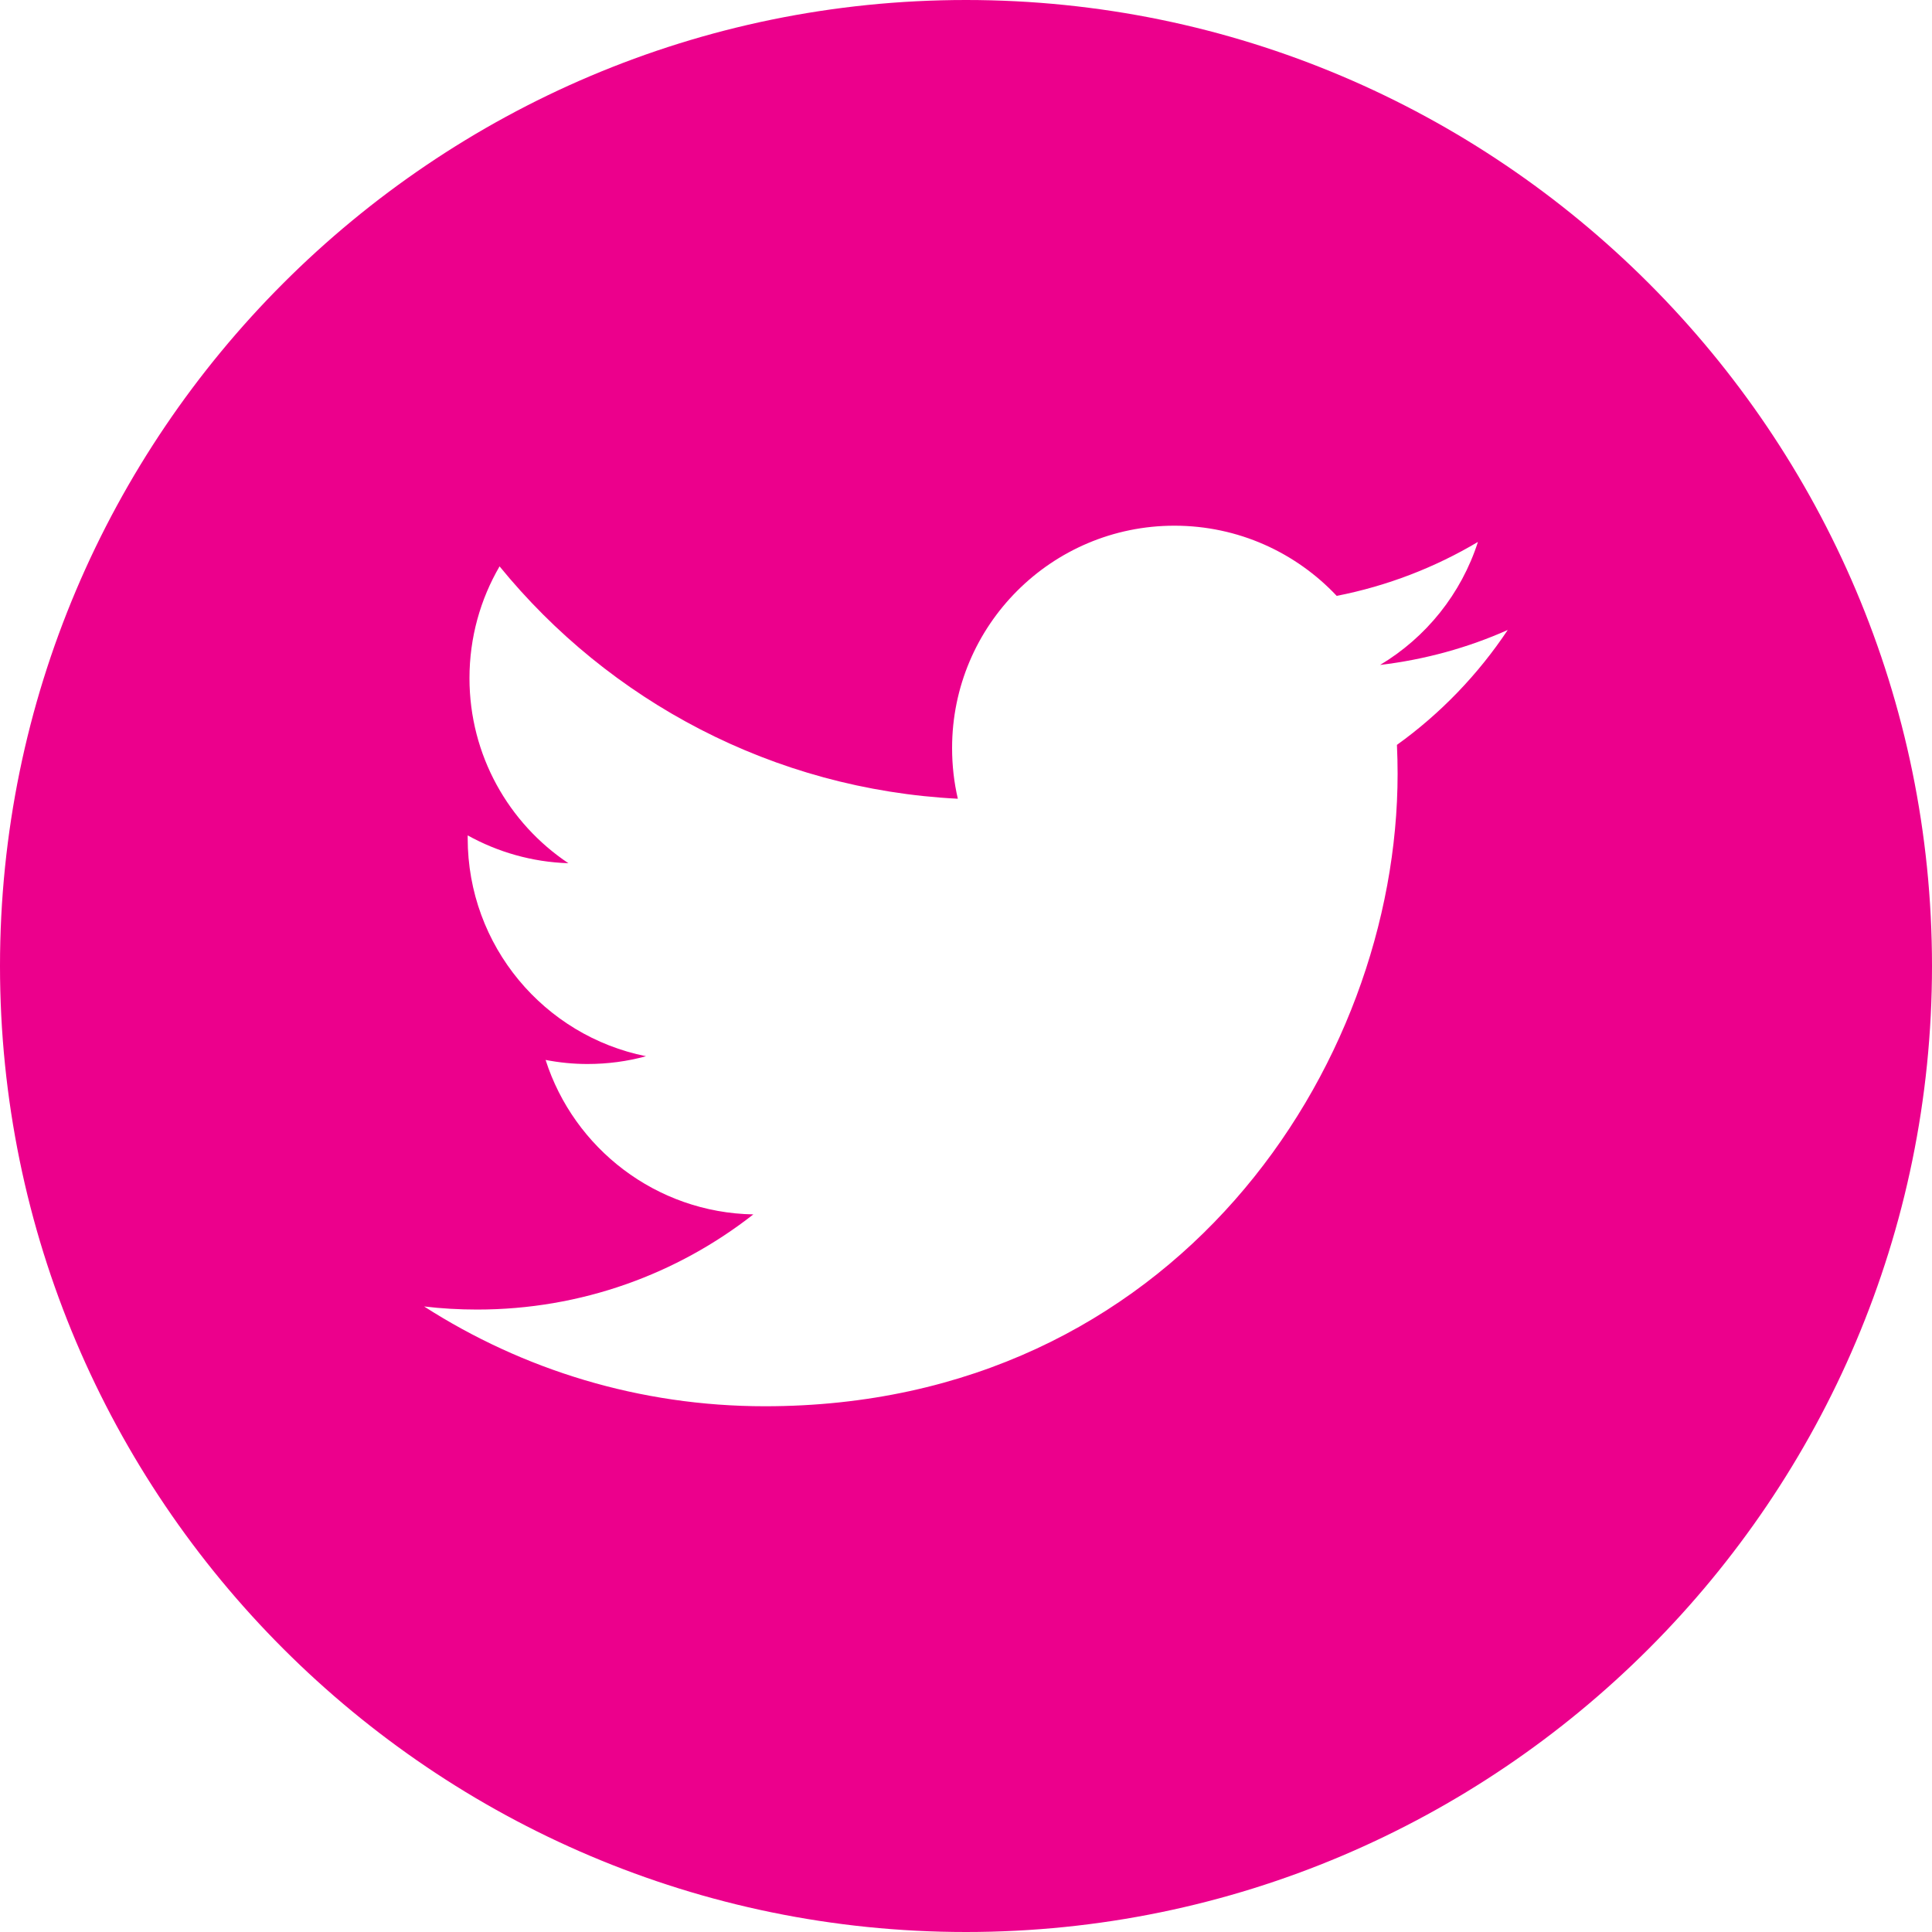 <svg width="40" height="40" viewBox="0 0 40 40" fill="none" xmlns="http://www.w3.org/2000/svg">
<path d="M20 0C8.972 0 0 8.972 0 20C0 31.027 8.972 40 20 40C31.027 40 40 31.027 40 20C40 8.972 31.029 0 20 0ZM28.922 15.422C28.931 15.621 28.936 15.82 28.936 16.02C28.936 22.103 24.307 29.115 15.837 29.115C13.238 29.115 10.818 28.356 8.781 27.049C9.141 27.092 9.508 27.113 9.879 27.113C12.037 27.113 14.021 26.377 15.597 25.143C13.582 25.106 11.882 23.775 11.296 21.945C11.577 21.999 11.866 22.029 12.161 22.029C12.581 22.029 12.989 21.974 13.375 21.868C11.269 21.446 9.683 19.586 9.683 17.354C9.683 17.335 9.683 17.315 9.683 17.296C10.304 17.64 11.014 17.848 11.768 17.872C10.533 17.047 9.72 15.638 9.72 14.041C9.72 13.197 9.947 12.405 10.343 11.726C12.613 14.511 16.006 16.343 19.831 16.537C19.752 16.199 19.712 15.849 19.712 15.487C19.712 12.945 21.773 10.884 24.315 10.884C25.639 10.884 26.834 11.443 27.675 12.337C28.725 12.131 29.708 11.749 30.599 11.22C30.253 12.295 29.526 13.197 28.573 13.767C29.505 13.656 30.394 13.409 31.216 13.043C30.603 13.964 29.822 14.776 28.922 15.422Z" fill="#EC008C"/>
</svg>
